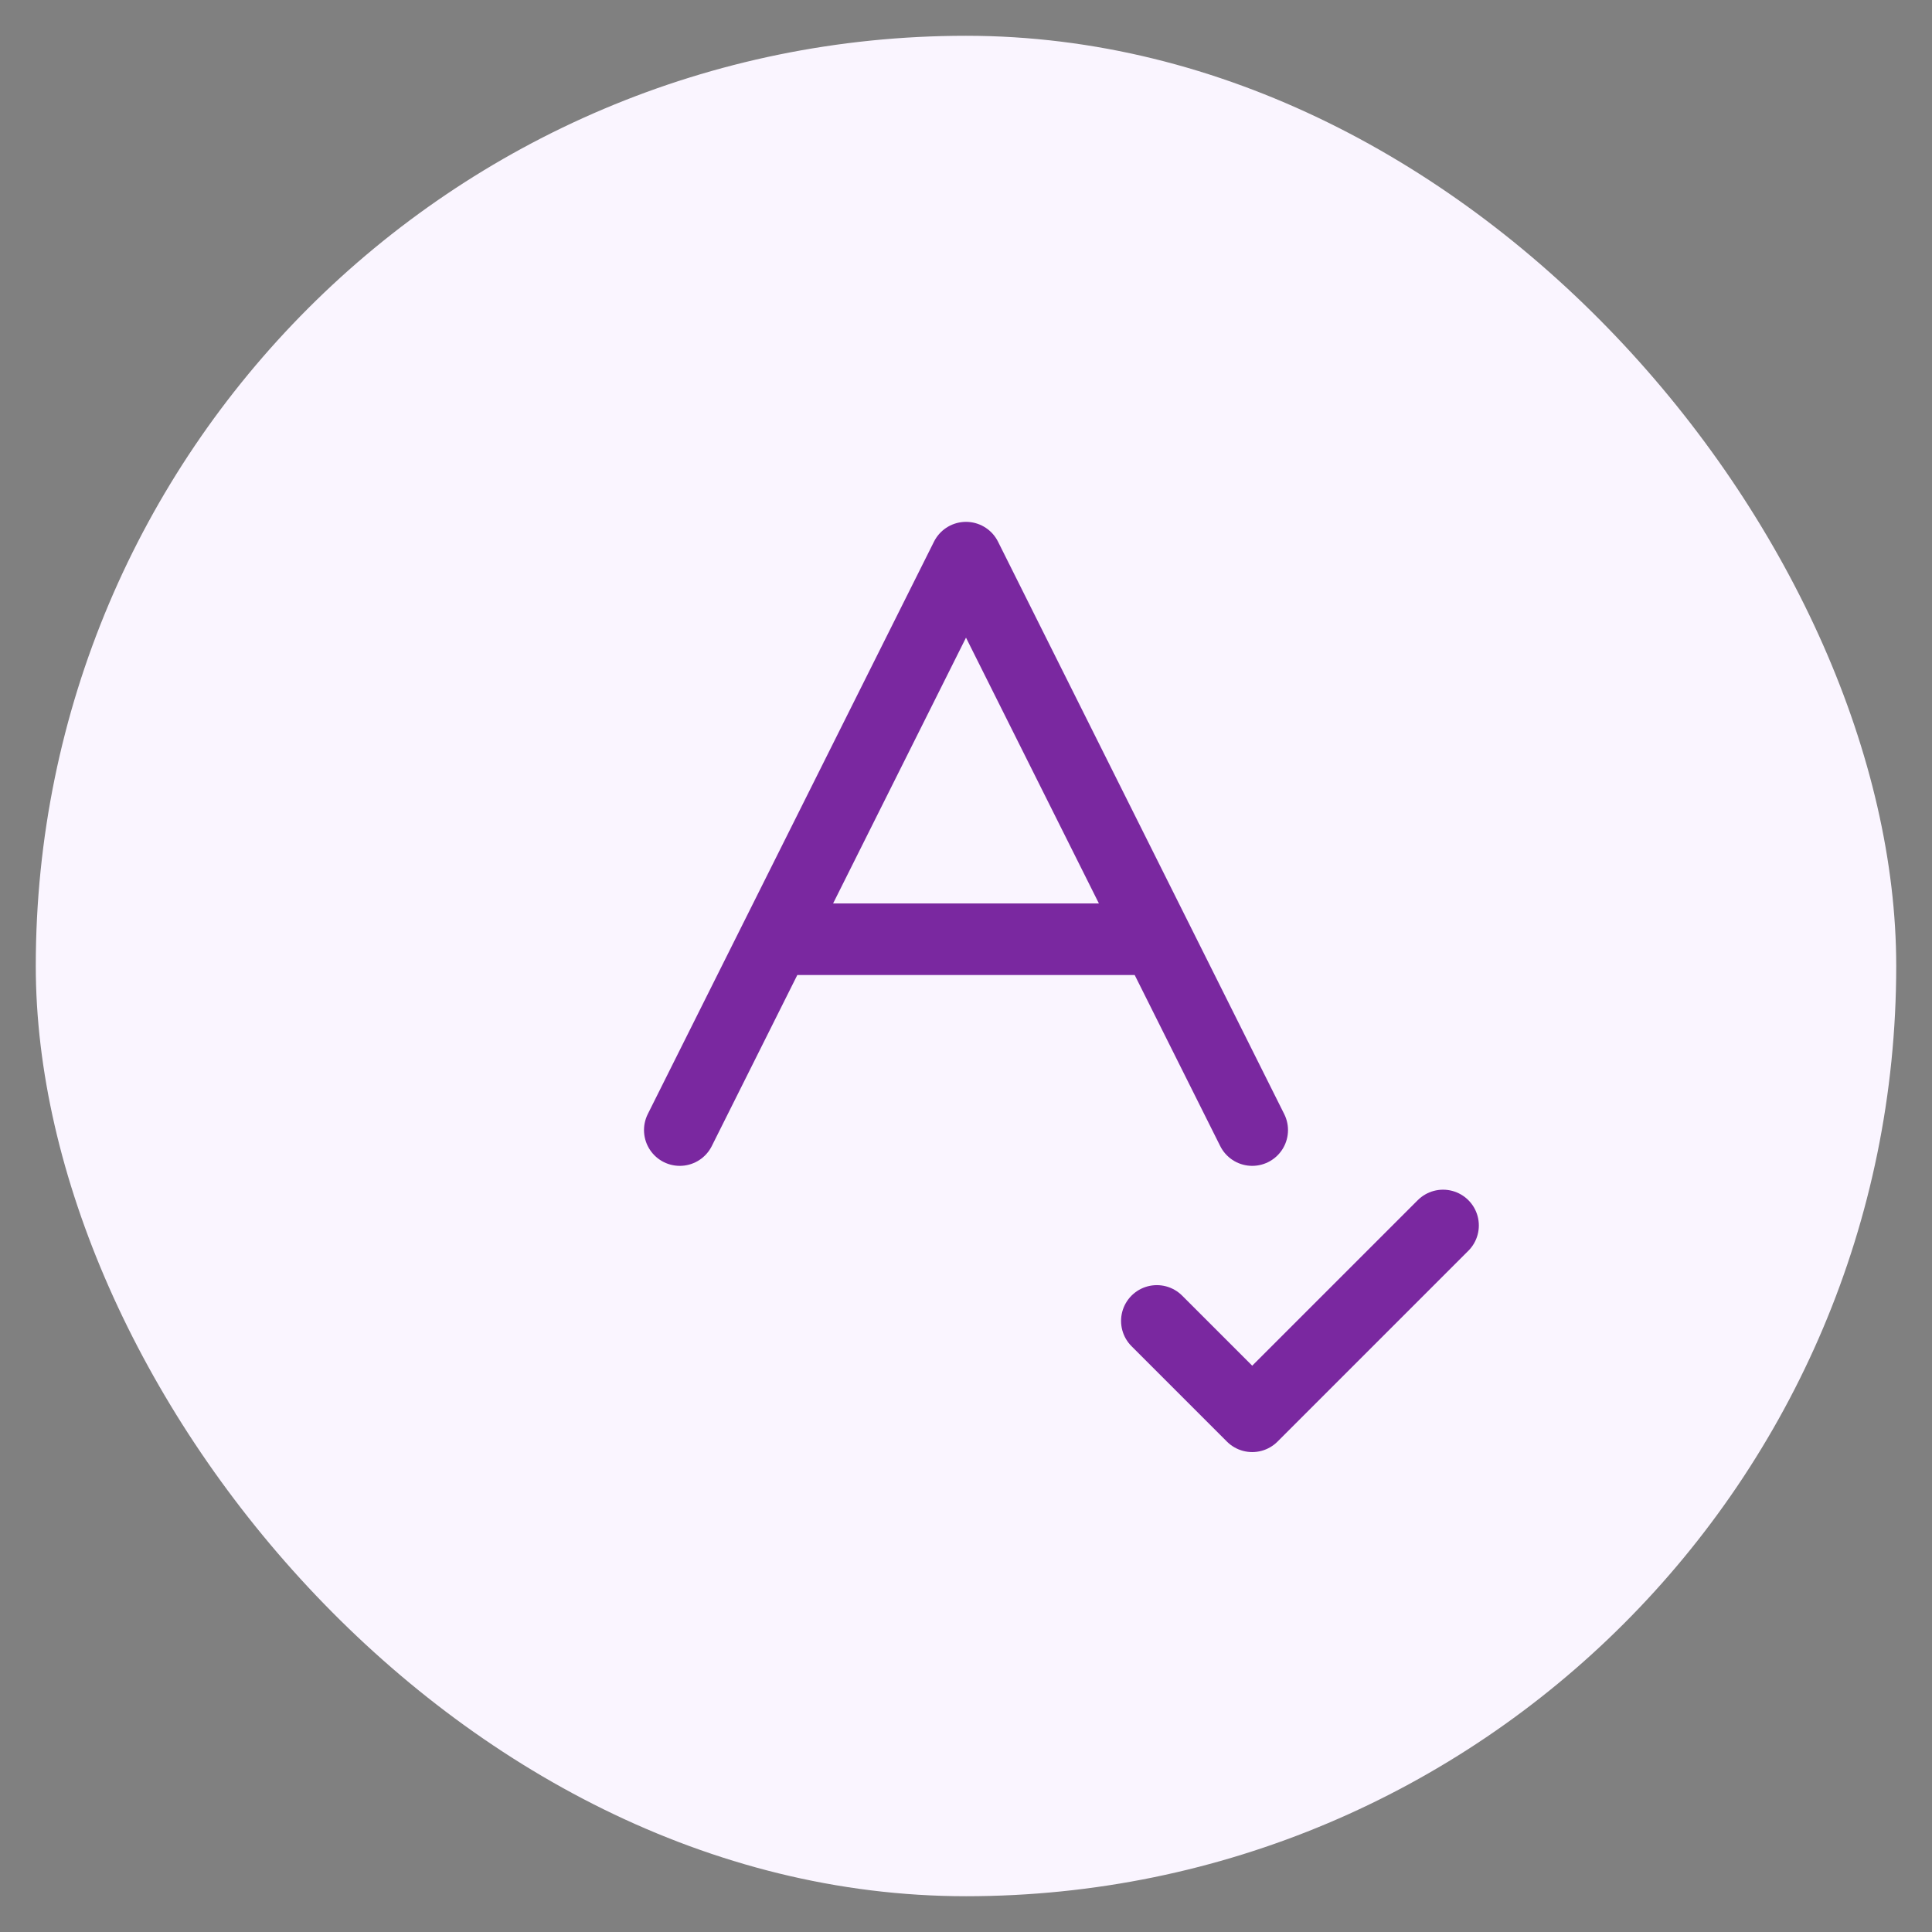 <svg width="27" height="27" viewBox="0 0 27 27" fill="none" xmlns="http://www.w3.org/2000/svg">
<rect x="0" y="0" width="27" height="27" fill="#808080" stroke="none"/>
<rect x="0.5" y="0.5" width="26" height="26" rx="13" fill="#FAF5FF"/>
<path d="M9.5 15.793L13.5 7.793L17.5 15.793M10.833 13.126H16.167M16.167 18.46L17.5 19.793L20.167 17.126" stroke="#7A28A0" stroke-linecap="round" stroke-linejoin="round"/>
</svg>
